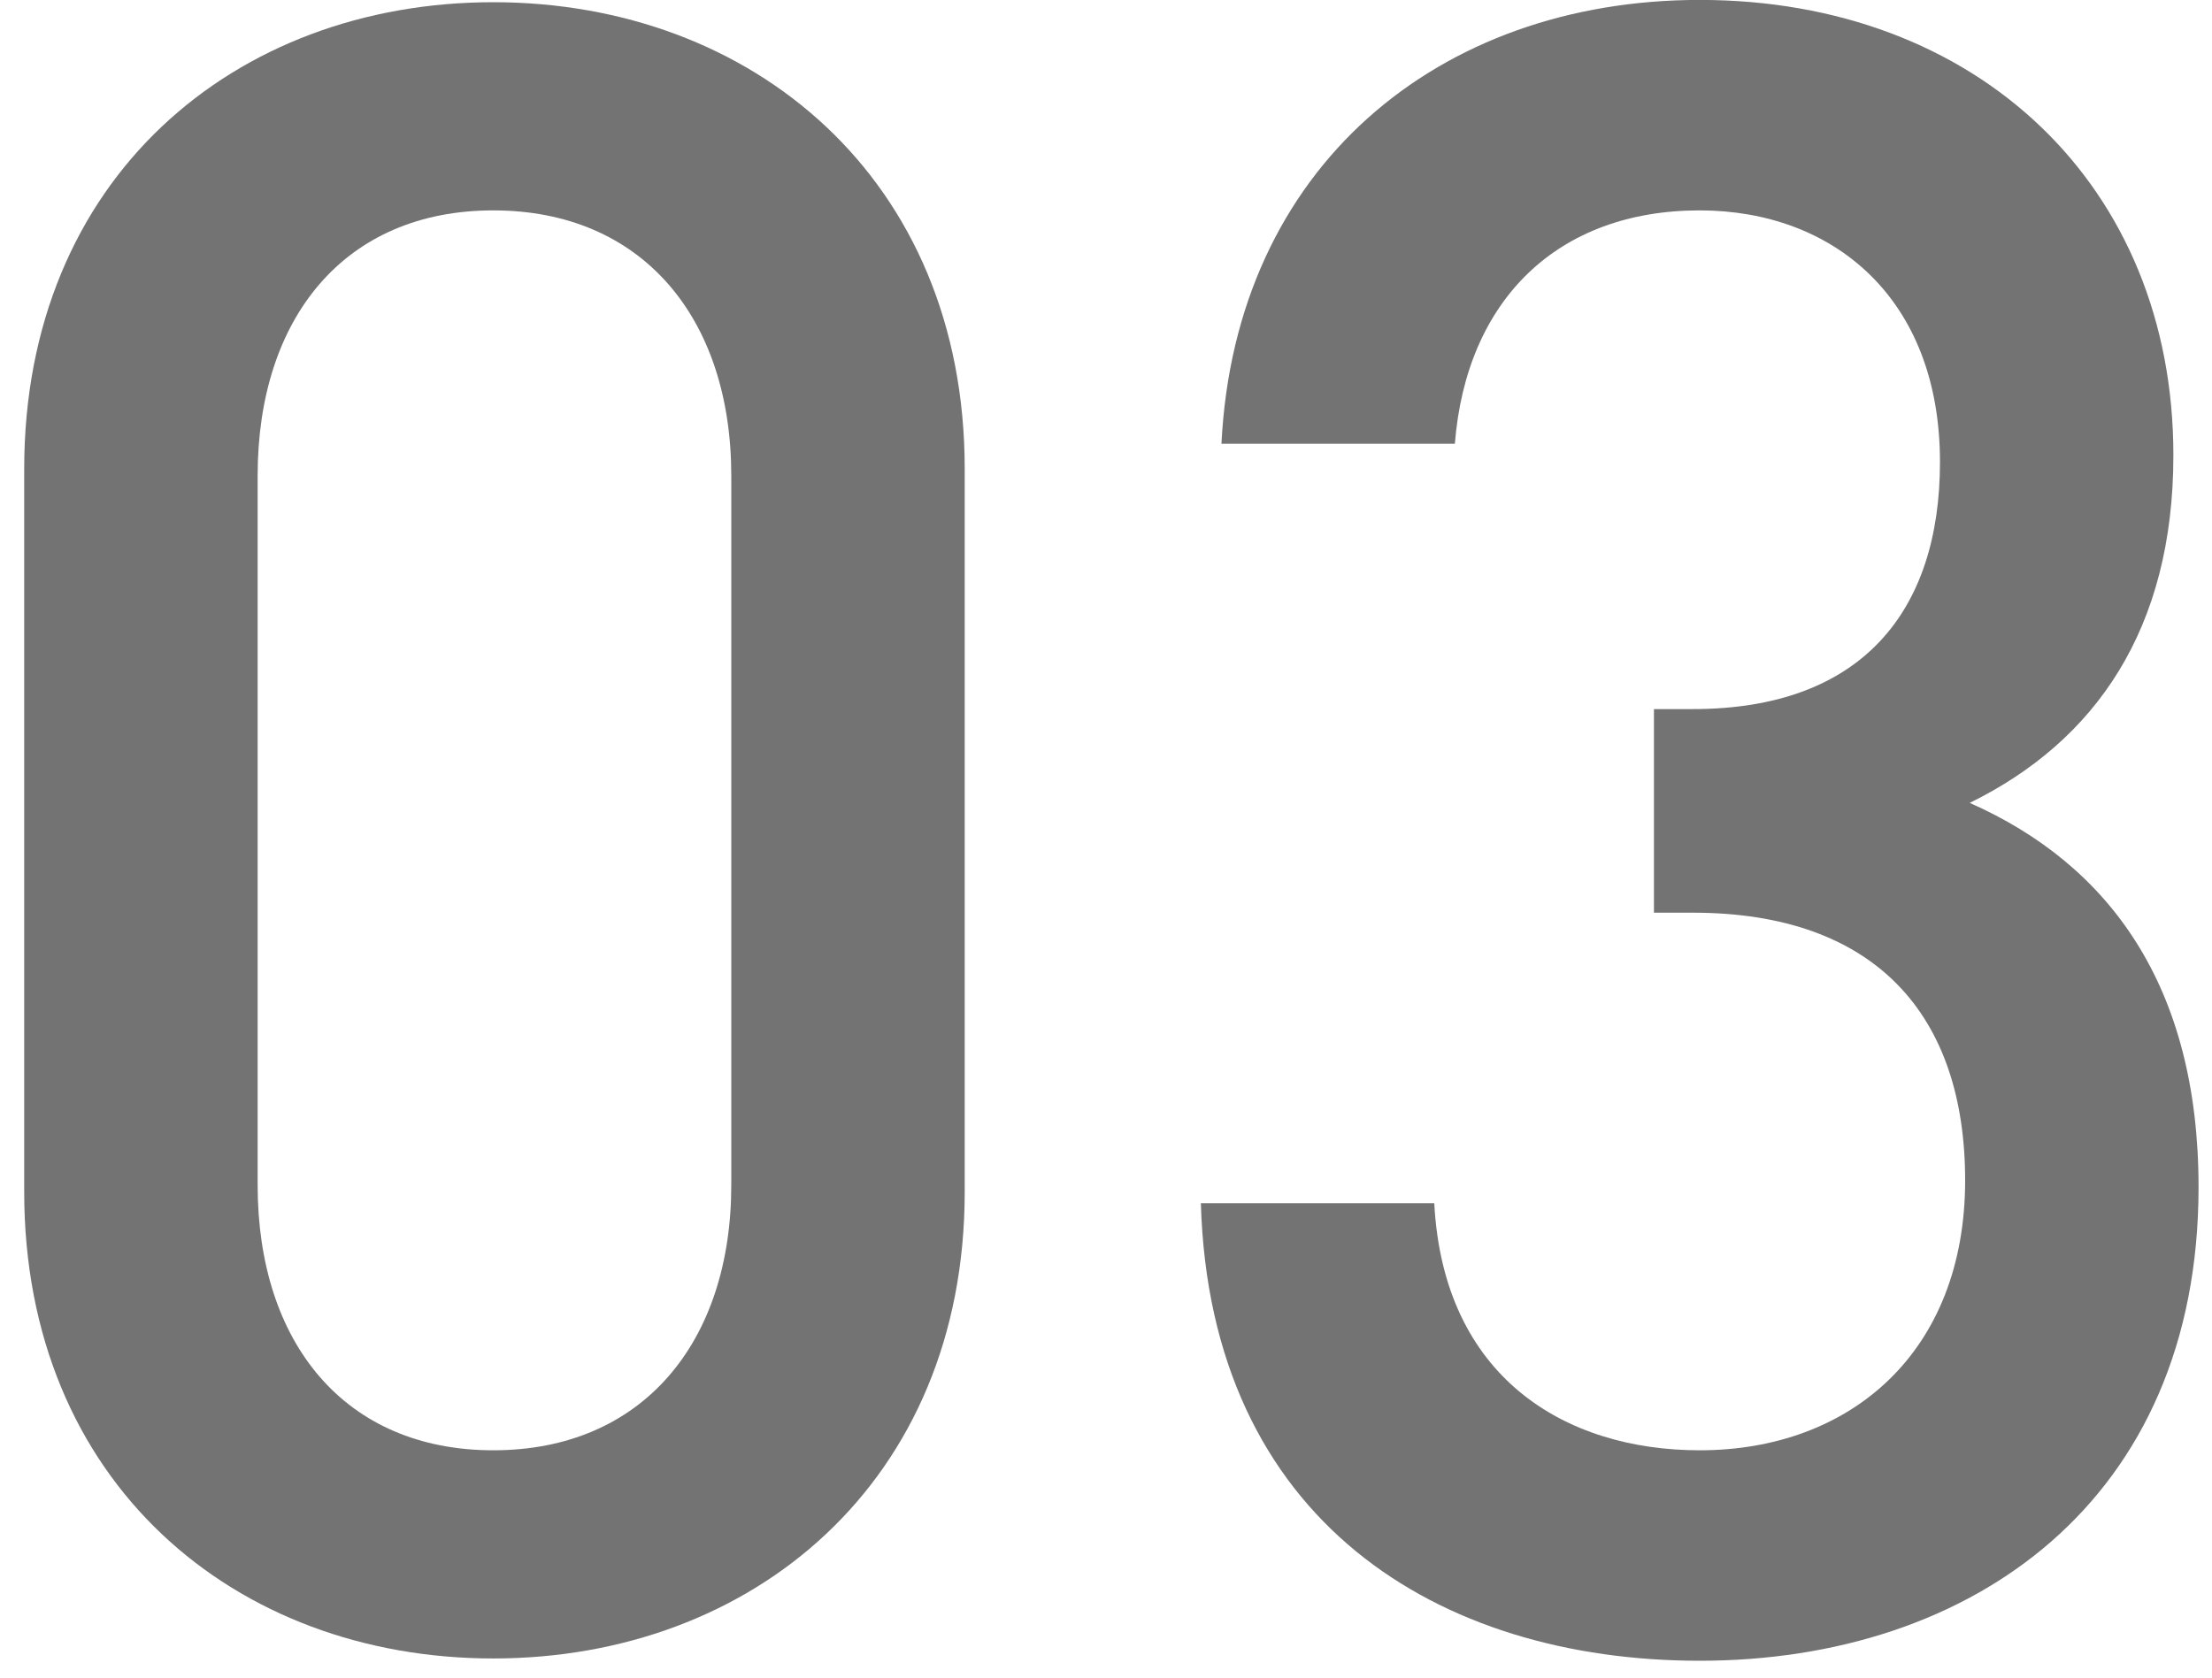 <svg width="87" height="66" viewBox="0 0 87 66" fill="none" xmlns="http://www.w3.org/2000/svg">
  <path d="M86.471 46.707C86.471 59.037 77.561 65.337 66.851 65.337C56.591 65.337 47.591 59.847 47.231 47.337H56.411C56.771 54.177 61.541 57.057 66.851 57.057C72.791 57.057 77.291 53.187 77.291 46.437C77.291 39.957 73.781 35.907 66.581 35.907H65.051V27.897H66.581C73.241 27.897 76.301 24.027 76.301 18.177C76.301 11.697 72.071 8.277 66.851 8.277C61.271 8.277 57.671 11.787 57.221 17.457H48.041C48.581 6.567 56.591 -0.003 66.851 -0.003C77.741 -0.003 85.481 7.287 85.481 17.907C85.481 24.747 82.421 29.157 77.471 31.587C82.961 34.017 86.471 38.787 86.471 46.707Z" fill="#747373"/>
  <path d="M37.943 46.887C37.943 58.317 29.573 65.247 19.402 65.247C9.232 65.247 0.952 58.317 0.952 46.887V18.447C0.952 7.017 9.232 0.087 19.402 0.087C29.573 0.087 37.943 7.017 37.943 18.447V46.887ZM28.762 46.617V18.717C28.762 12.507 25.253 8.277 19.402 8.277C13.553 8.277 10.133 12.507 10.133 18.717V46.617C10.133 52.827 13.553 57.057 19.402 57.057C25.253 57.057 28.762 52.827 28.762 46.617Z" fill="#747373"/>
</svg>
